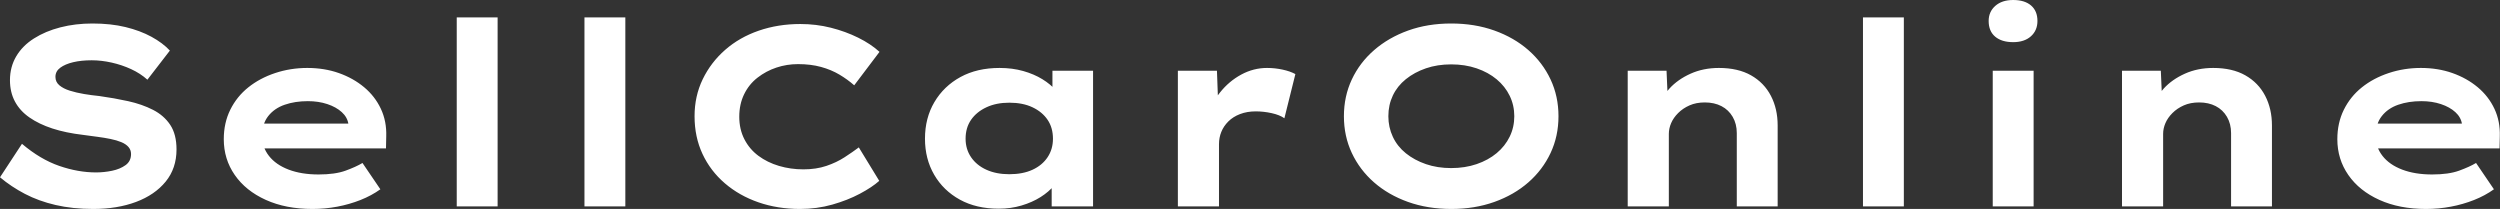 <svg xmlns="http://www.w3.org/2000/svg" xmlns:ev="http://www.w3.org/2001/xml-events" xmlns:xlink="http://www.w3.org/1999/xlink" height="28" viewBox="0 0 335 28" width="335"><rect x="0" y="0" width="335" height="28" fill="#333333" stroke="none"/><defs></defs><g><path d="M15.095 28.0Q12.323 28.0 10.046 27.469Q7.77 26.939 5.939 25.98Q4.108 25.022 2.601 23.756L5.545 19.271Q8.01 21.359 10.543 22.232Q13.076 23.105 15.472 23.105Q16.533 23.105 17.611 22.883Q18.689 22.66 19.425 22.13Q20.161 21.599 20.161 20.641Q20.161 20.093 19.819 19.699Q19.477 19.306 18.861 19.049Q18.244 18.792 17.406 18.621Q16.567 18.45 15.643 18.33Q14.719 18.21 13.726 18.073Q11.399 17.8 9.619 17.218Q7.839 16.636 6.555 15.746Q5.271 14.856 4.604 13.606Q3.936 12.357 3.936 10.748Q3.936 8.968 4.775 7.548Q5.614 6.127 7.154 5.152Q8.694 4.176 10.697 3.663Q12.699 3.149 14.993 3.149Q17.457 3.149 19.425 3.628Q21.394 4.108 22.9 4.929Q24.406 5.751 25.364 6.778L22.352 10.68Q21.394 9.824 20.161 9.259Q18.929 8.694 17.56 8.386Q16.191 8.078 14.89 8.078Q13.487 8.078 12.408 8.335Q11.33 8.592 10.68 9.071Q10.029 9.55 10.029 10.303Q10.029 10.988 10.56 11.433Q11.09 11.878 11.963 12.152Q12.836 12.425 13.863 12.597Q14.89 12.768 15.917 12.87Q17.902 13.144 19.768 13.555Q21.633 13.966 23.105 14.719Q24.577 15.472 25.416 16.738Q26.254 18.005 26.254 20.024Q26.254 22.557 24.8 24.337Q23.345 26.117 20.829 27.059Q18.313 28.0 15.095 28.0Z M44.465 28.0Q40.905 28.0 38.218 26.785Q35.531 25.57 34.059 23.447Q32.587 21.325 32.587 18.655Q32.587 16.465 33.46 14.702Q34.333 12.939 35.873 11.707Q37.413 10.474 39.467 9.79Q41.521 9.105 43.78 9.105Q46.073 9.105 48.007 9.79Q49.941 10.474 51.396 11.689Q52.851 12.905 53.638 14.582Q54.425 16.259 54.357 18.279L54.323 19.888H36.386L35.599 16.567H49.873L49.291 17.32V16.636Q49.154 15.711 48.401 15.027Q47.648 14.342 46.467 13.949Q45.286 13.555 43.848 13.555Q42.137 13.555 40.751 14.034Q39.364 14.513 38.543 15.557Q37.721 16.601 37.721 18.244Q37.721 19.716 38.645 20.897Q39.57 22.078 41.281 22.729Q42.993 23.379 45.286 23.379Q47.511 23.379 48.914 22.866Q50.318 22.352 51.174 21.839L53.57 25.364Q52.372 26.22 50.9 26.802Q49.428 27.384 47.802 27.692Q46.176 28.0 44.465 28.0Z M63.804 27.658V2.328H69.281V27.658Z M80.919 27.658V2.328H86.396V27.658Z M109.809 28.0Q106.797 28.0 104.23 27.11Q101.663 26.22 99.729 24.56Q97.795 22.9 96.733 20.623Q95.672 18.347 95.672 15.575Q95.672 12.87 96.768 10.611Q97.863 8.352 99.78 6.675Q101.697 4.998 104.281 4.108Q106.866 3.218 109.844 3.218Q111.966 3.218 113.934 3.714Q115.902 4.21 117.597 5.049Q119.291 5.888 120.455 6.949L117.066 11.433Q116.176 10.645 115.081 9.995Q113.985 9.345 112.616 8.968Q111.247 8.592 109.535 8.592Q108.029 8.592 106.643 9.054Q105.257 9.516 104.11 10.406Q102.963 11.296 102.313 12.631Q101.663 13.966 101.663 15.643Q101.663 17.32 102.347 18.655Q103.032 19.99 104.23 20.88Q105.428 21.77 106.985 22.232Q108.543 22.694 110.254 22.694Q111.966 22.694 113.335 22.232Q114.704 21.77 115.782 21.068Q116.861 20.367 117.682 19.751L120.421 24.235Q119.462 25.09 117.819 25.963Q116.176 26.836 114.122 27.418Q112.068 28.0 109.809 28.0Z M136.44 27.966Q133.428 27.966 131.22 26.751Q129.012 25.535 127.78 23.413Q126.548 21.291 126.548 18.587Q126.548 15.814 127.814 13.675Q129.081 11.535 131.306 10.32Q133.531 9.105 136.543 9.105Q138.254 9.105 139.709 9.516Q141.164 9.927 142.276 10.611Q143.389 11.296 144.073 12.1Q144.758 12.905 144.929 13.692L143.628 13.795V9.482H149.071V27.658H143.526V22.797L144.655 23.105Q144.553 23.995 143.851 24.851Q143.149 25.707 142.037 26.408Q140.924 27.11 139.487 27.538Q138.049 27.966 136.44 27.966ZM137.844 23.345Q139.658 23.345 140.958 22.746Q142.259 22.147 142.978 21.068Q143.697 19.99 143.697 18.587Q143.697 17.115 142.978 16.054Q142.259 14.993 140.958 14.377Q139.658 13.76 137.844 13.76Q136.098 13.76 134.78 14.377Q133.462 14.993 132.726 16.054Q131.99 17.115 131.99 18.587Q131.99 19.99 132.726 21.068Q133.462 22.147 134.78 22.746Q136.098 23.345 137.844 23.345Z M160.435 27.658V9.482H165.672L165.912 16.054L164.337 15.746Q164.885 13.897 166.083 12.391Q167.281 10.885 168.924 9.995Q170.567 9.105 172.381 9.105Q173.443 9.105 174.469 9.328Q175.496 9.55 176.181 9.927L174.709 15.848Q174.093 15.403 173.015 15.164Q171.936 14.924 170.875 14.924Q169.711 14.924 168.77 15.284Q167.829 15.643 167.196 16.276Q166.562 16.91 166.254 17.68Q165.946 18.45 165.946 19.306V27.658Z M197.095 28.0Q193.912 28.0 191.276 27.059Q188.641 26.117 186.724 24.44Q184.807 22.763 183.746 20.504Q182.685 18.244 182.685 15.575Q182.685 12.905 183.746 10.645Q184.807 8.386 186.741 6.709Q188.675 5.032 191.293 4.09Q193.912 3.149 197.061 3.149Q200.21 3.149 202.846 4.09Q205.482 5.032 207.399 6.709Q209.315 8.386 210.377 10.645Q211.438 12.905 211.438 15.575Q211.438 18.244 210.377 20.504Q209.315 22.763 207.399 24.44Q205.482 26.117 202.846 27.059Q200.21 28.0 197.095 28.0ZM197.061 22.523Q198.91 22.523 200.467 21.993Q202.024 21.462 203.154 20.521Q204.284 19.579 204.9 18.313Q205.516 17.046 205.516 15.575Q205.516 14.103 204.9 12.836Q204.284 11.57 203.154 10.628Q202.024 9.687 200.467 9.156Q198.91 8.626 197.061 8.626Q195.213 8.626 193.672 9.156Q192.132 9.687 190.985 10.611Q189.839 11.535 189.24 12.802Q188.641 14.068 188.641 15.575Q188.641 17.046 189.24 18.33Q189.839 19.614 190.985 20.538Q192.132 21.462 193.672 21.993Q195.213 22.523 197.061 22.523Z M220.714 27.658V9.482H225.917L226.122 14.171L224.65 14.513Q225.198 13.076 226.311 11.861Q227.423 10.645 229.134 9.875Q230.846 9.105 232.934 9.105Q235.501 9.105 237.247 10.098Q238.993 11.09 239.9 12.836Q240.807 14.582 240.807 16.807V27.658H235.33V17.834Q235.33 16.601 234.782 15.66Q234.235 14.719 233.276 14.222Q232.318 13.726 231.051 13.726Q229.888 13.726 228.998 14.12Q228.108 14.513 227.474 15.147Q226.841 15.78 226.533 16.499Q226.225 17.218 226.225 17.936V27.658H223.487Q222.22 27.658 221.518 27.658Q220.817 27.658 220.714 27.658Z M252.24 27.658V2.328H257.716V27.658Z M269.628 27.658V9.482H275.105V27.658ZM272.367 5.648Q270.826 5.648 269.954 4.912Q269.081 4.176 269.081 2.807Q269.081 1.575 269.971 0.787Q270.861 0.0 272.367 0.0Q273.907 0.0 274.763 0.736Q275.619 1.472 275.619 2.807Q275.619 4.073 274.746 4.861Q273.873 5.648 272.367 5.648Z M286.949 27.658V9.482H292.152L292.357 14.171L290.885 14.513Q291.433 13.076 292.545 11.861Q293.658 10.645 295.369 9.875Q297.081 9.105 299.169 9.105Q301.736 9.105 303.482 10.098Q305.227 11.09 306.134 12.836Q307.042 14.582 307.042 16.807V27.658H301.565V17.834Q301.565 16.601 301.017 15.66Q300.469 14.719 299.511 14.222Q298.553 13.726 297.286 13.726Q296.122 13.726 295.232 14.12Q294.342 14.513 293.709 15.147Q293.076 15.78 292.768 16.499Q292.46 17.218 292.46 17.936V27.658H289.721Q288.455 27.658 287.753 27.658Q287.051 27.658 286.949 27.658Z M327.682 28.0Q324.122 28.0 321.435 26.785Q318.748 25.57 317.276 23.447Q315.804 21.325 315.804 18.655Q315.804 16.465 316.677 14.702Q317.55 12.939 319.09 11.707Q320.631 10.474 322.685 9.79Q324.738 9.105 326.998 9.105Q329.291 9.105 331.225 9.79Q333.159 10.474 334.614 11.689Q336.068 12.905 336.856 14.582Q337.643 16.259 337.575 18.279L337.54 19.888H319.604L318.817 16.567H333.09L332.509 17.32V16.636Q332.372 15.711 331.619 15.027Q330.866 14.342 329.685 13.949Q328.504 13.555 327.066 13.555Q325.355 13.555 323.968 14.034Q322.582 14.513 321.76 15.557Q320.939 16.601 320.939 18.244Q320.939 19.716 321.863 20.897Q322.787 22.078 324.499 22.729Q326.21 23.379 328.504 23.379Q330.729 23.379 332.132 22.866Q333.535 22.352 334.391 21.839L336.787 25.364Q335.589 26.22 334.117 26.802Q332.645 27.384 331.02 27.692Q329.394 28.0 327.682 28.0Z " fill="rgb(255,255,255)" transform="translate(-2.601, 0)"></path></g></svg>